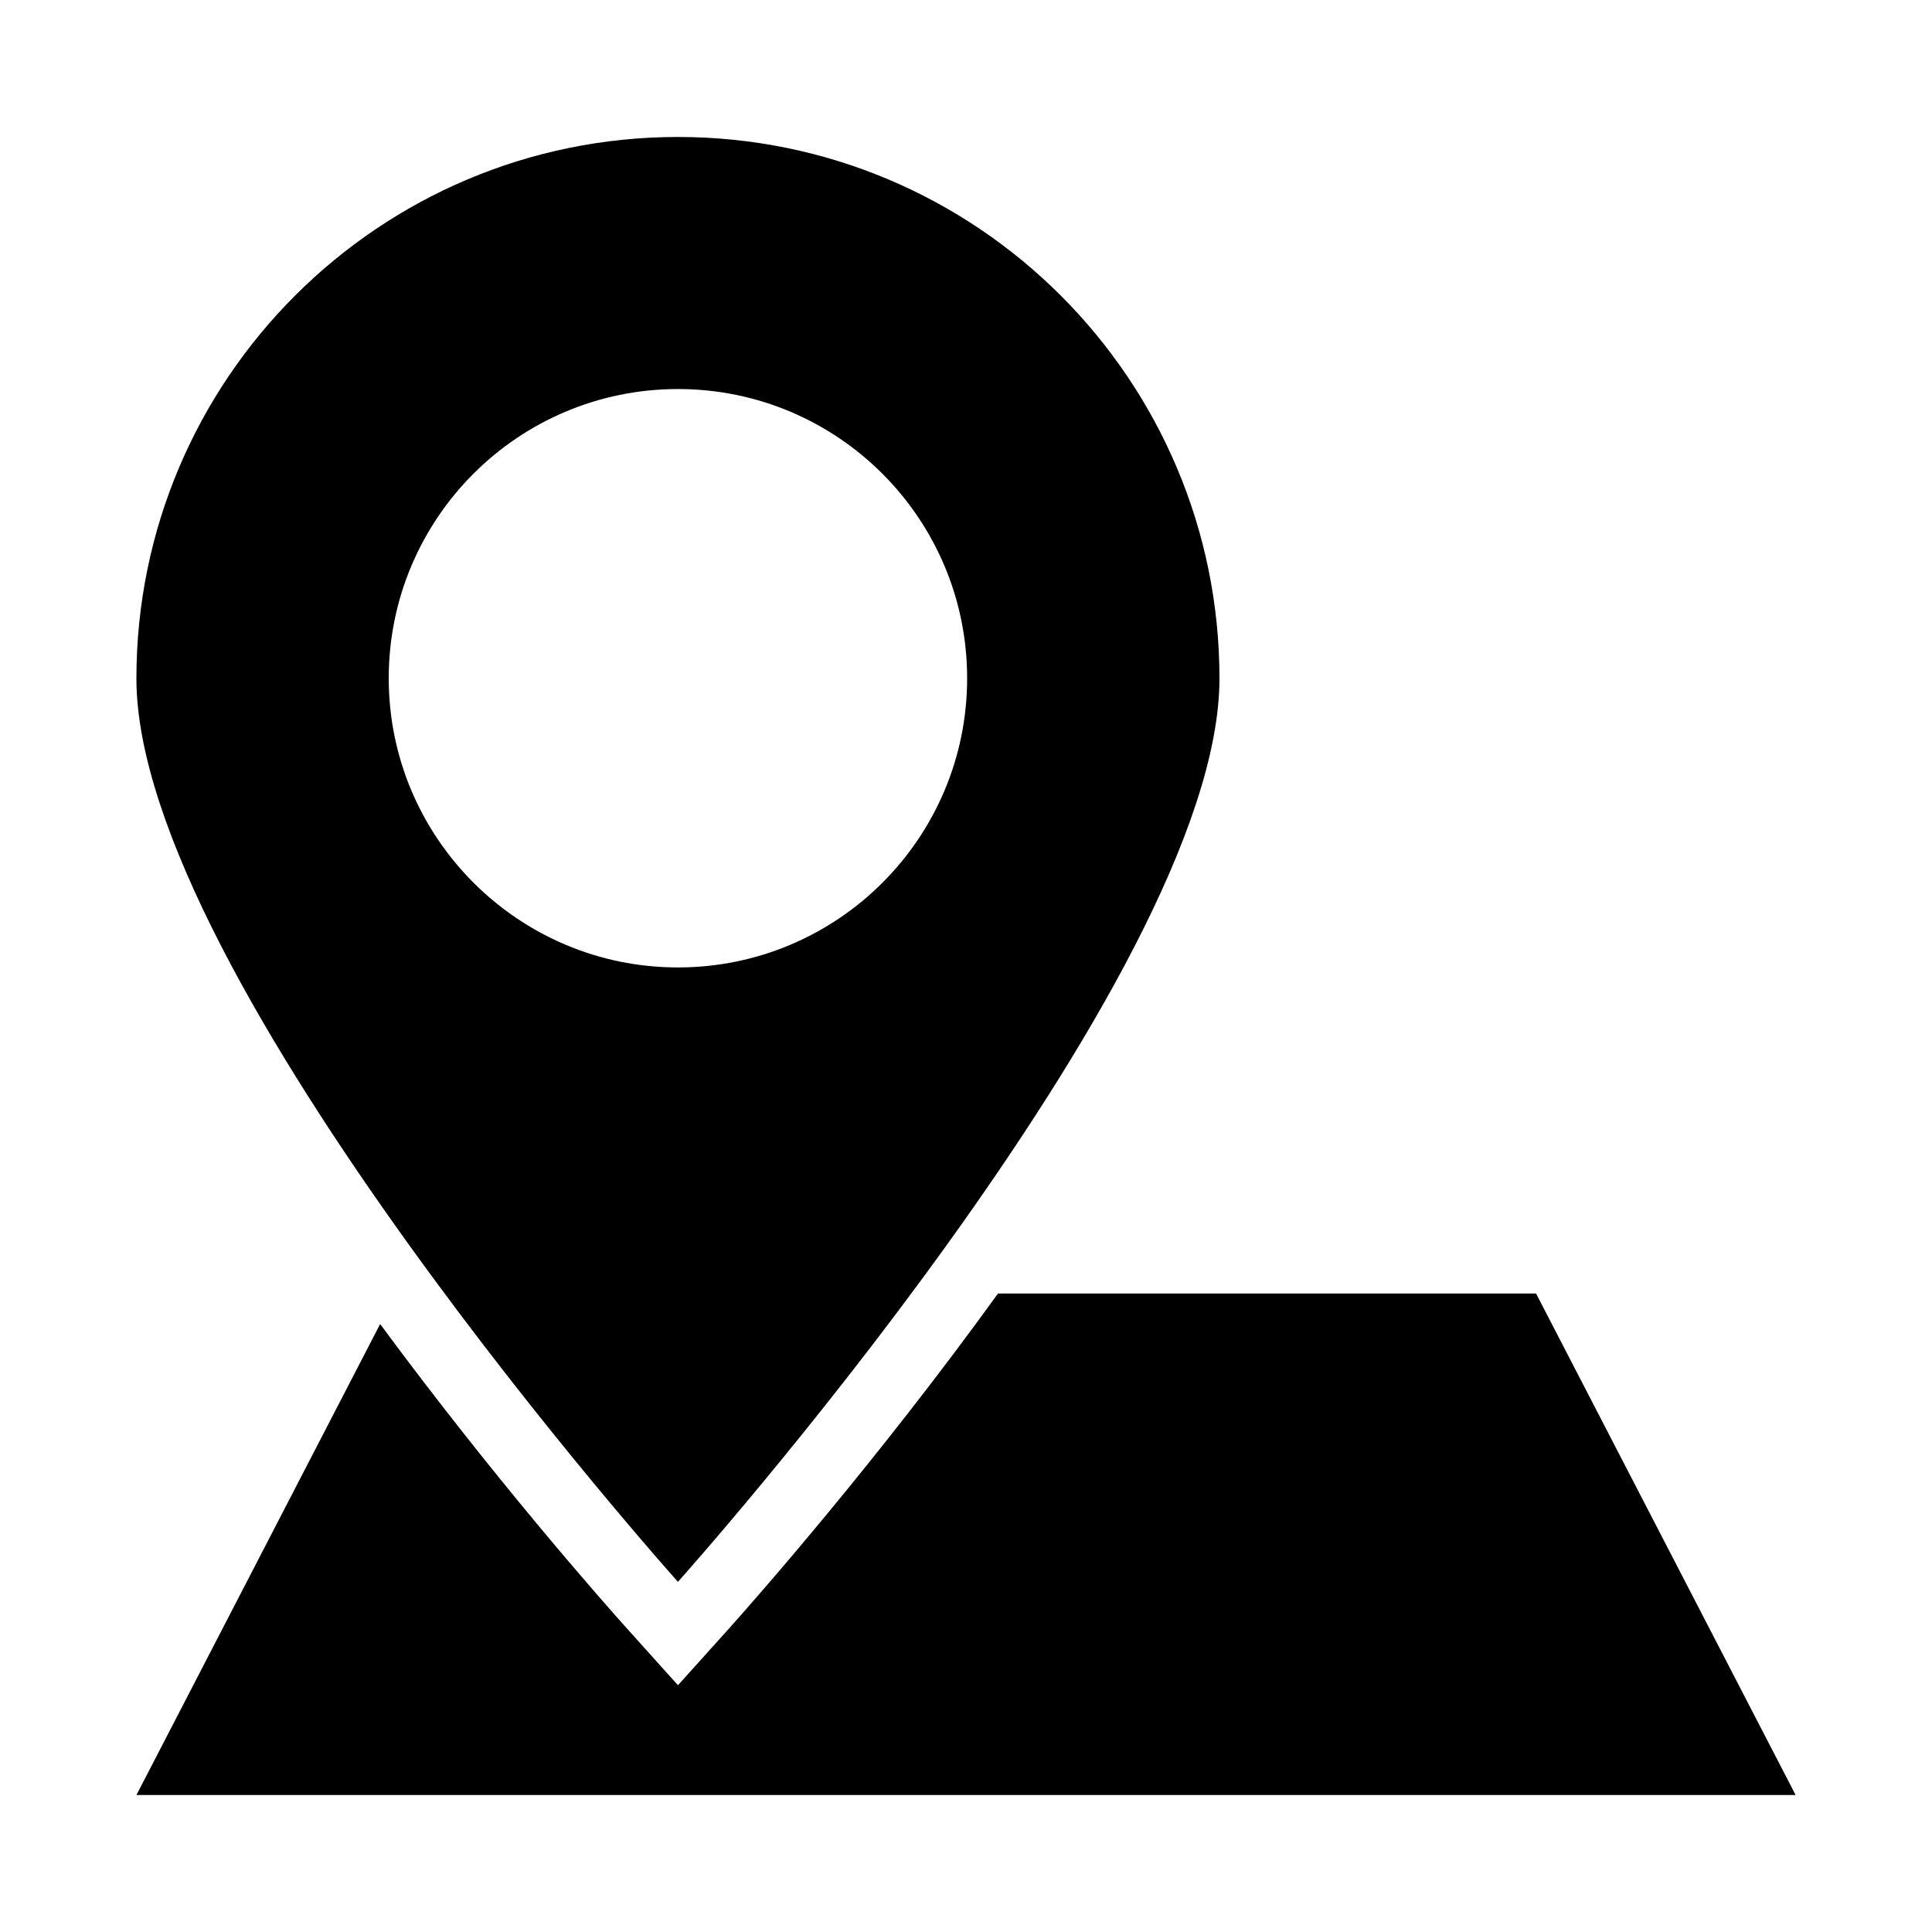<?xml version="1.0" encoding="UTF-8"?>
<!-- Uploaded to: SVG Repo, www.svgrepo.com, Generator: SVG Repo Mixer Tools -->
<svg fill="#000000" width="800px" height="800px" version="1.1" viewBox="144 144 512 512" xmlns="http://www.w3.org/2000/svg">
 <g>
  <path d="m323.66 563.2s143.51-160.15 143.51-239.39c0-79.234-64.273-143.51-143.51-143.51-79.234 0-143.51 64.273-143.51 143.51s143.51 239.39 143.51 239.39zm0-316.1c42.367 0 76.641 34.352 76.641 76.641 0 42.367-34.352 76.641-76.641 76.641-42.289 0-76.641-34.352-76.641-76.641 0-42.293 34.273-76.641 76.641-76.641z"/>
  <path d="m551.07 486.79h-142.59c-32.367 44.809-64.199 80.84-71.145 88.625l-13.664 15.188-13.664-15.191c-6.566-7.328-35.039-39.543-65.266-80.531l-64.578 124.81h439.69z"/>
 </g>
</svg>
